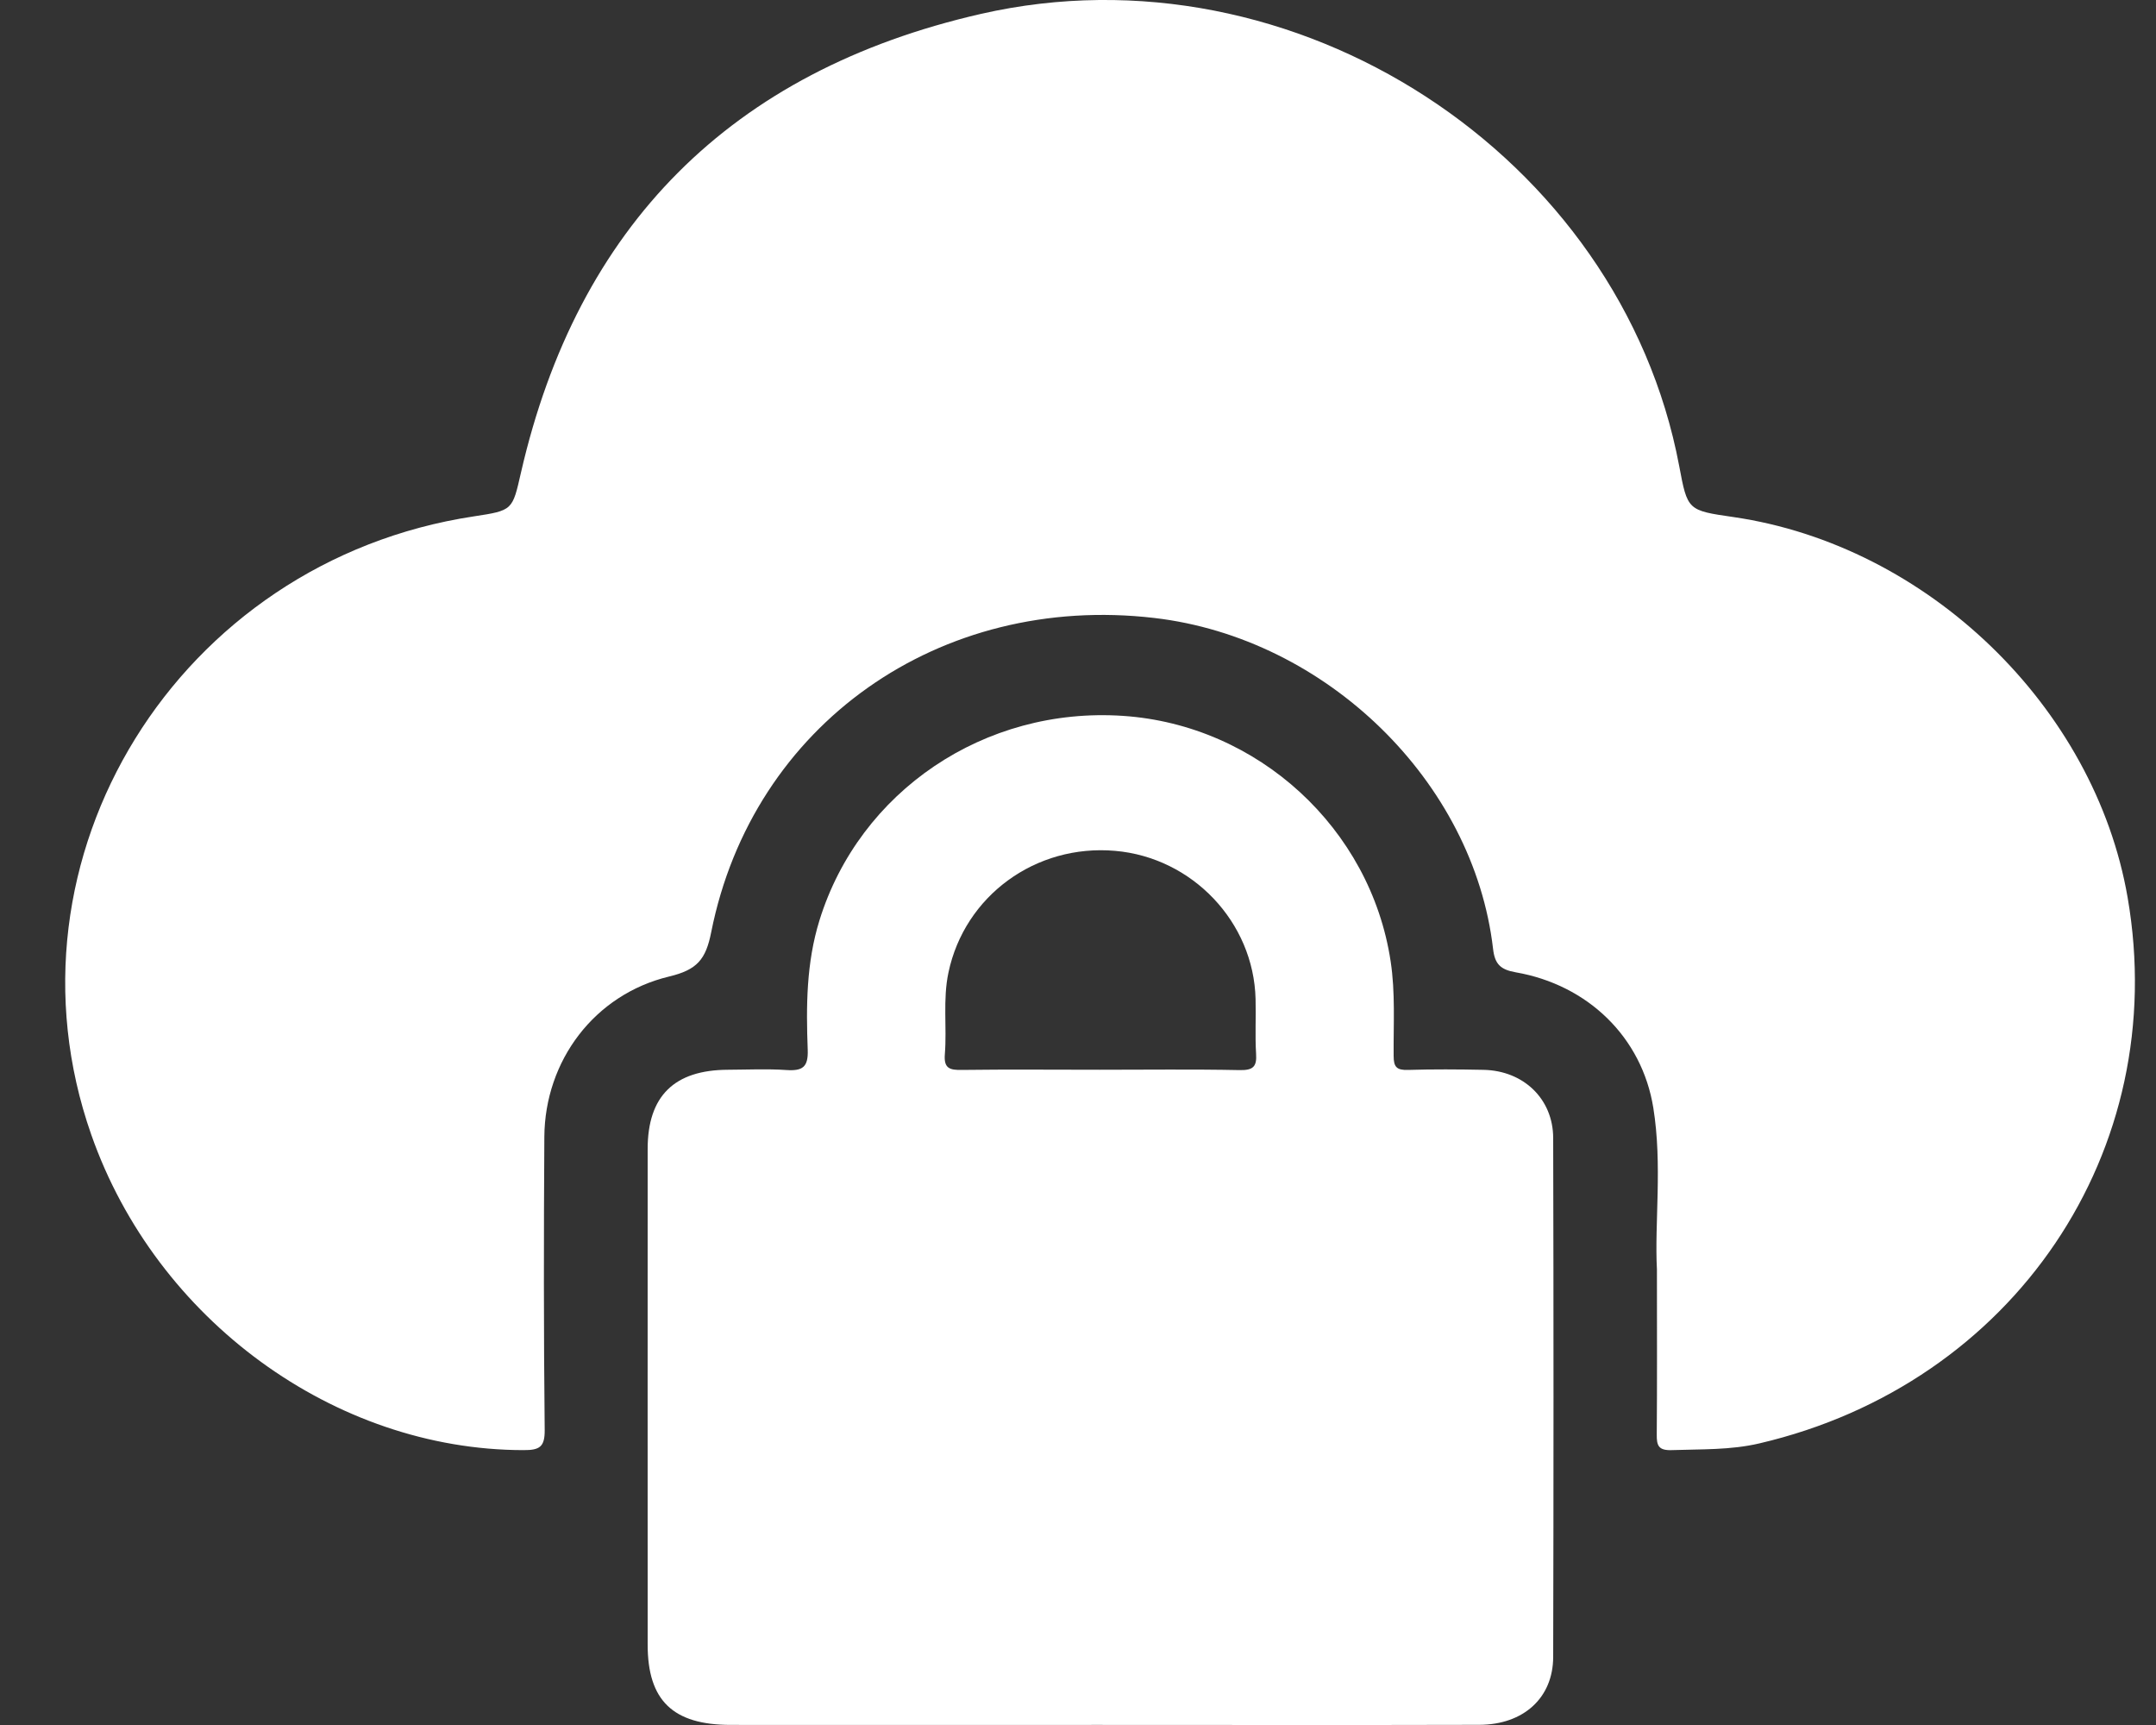<svg width="25" height="20" viewBox="0 0 25 20" fill="none" xmlns="http://www.w3.org/2000/svg">
<rect x="0" y="0" width="25" height="20" fill="#333333" stroke="none"/>
<path d="M19.213 14.719C19.184 14.178 19.278 13.507 19.171 12.844C19.039 12.025 18.411 11.418 17.575 11.273C17.398 11.242 17.333 11.177 17.313 11.002C17.088 9.062 15.38 7.398 13.386 7.165C10.896 6.874 8.727 8.398 8.247 10.807C8.184 11.126 8.083 11.244 7.759 11.322C6.893 11.53 6.318 12.298 6.312 13.18C6.305 14.313 6.304 15.447 6.316 16.579C6.318 16.777 6.257 16.814 6.069 16.813C3.881 16.811 1.811 15.304 1.058 13.155C-0.066 9.949 2.065 6.506 5.494 5.987C5.948 5.918 5.941 5.916 6.041 5.479C6.695 2.629 8.469 0.824 11.375 0.161C15.015 -0.669 18.791 1.8 19.471 5.402C19.568 5.918 19.568 5.918 20.101 5.995C22.351 6.323 24.289 8.194 24.671 10.406C25.179 13.342 23.352 16.046 20.401 16.735C20.064 16.814 19.724 16.801 19.384 16.813C19.232 16.818 19.209 16.761 19.211 16.631C19.216 16.037 19.213 15.441 19.213 14.719Z" fill="white"/>
<path d="M12.75 19.999C11.325 19.999 9.899 20 8.474 19.999C7.803 19.999 7.51 19.716 7.51 19.069C7.51 17.153 7.509 15.237 7.51 13.321C7.51 12.708 7.818 12.405 8.442 12.403C8.667 12.402 8.893 12.391 9.117 12.406C9.306 12.419 9.373 12.373 9.366 12.173C9.347 11.668 9.349 11.165 9.502 10.671C9.966 9.174 11.415 8.192 13.022 8.3C14.588 8.405 15.892 9.605 16.125 11.144C16.181 11.51 16.157 11.876 16.16 12.242C16.16 12.37 16.194 12.409 16.326 12.405C16.618 12.396 16.91 12.398 17.202 12.404C17.666 12.413 18.009 12.741 18.01 13.194C18.015 15.2 18.015 17.206 18.01 19.211C18.009 19.685 17.666 19.997 17.152 19.998C15.684 20.002 14.217 19.999 12.75 19.999ZM12.752 12.403C13.293 12.403 13.834 12.396 14.375 12.407C14.532 12.41 14.575 12.366 14.565 12.217C14.552 12.006 14.565 11.794 14.559 11.582C14.537 10.691 13.827 9.943 12.931 9.865C12.009 9.784 11.185 10.387 10.998 11.275C10.931 11.59 10.981 11.908 10.956 12.223C10.943 12.385 11.009 12.408 11.153 12.405C11.686 12.398 12.219 12.403 12.752 12.403Z" fill="white"/>
</svg>
